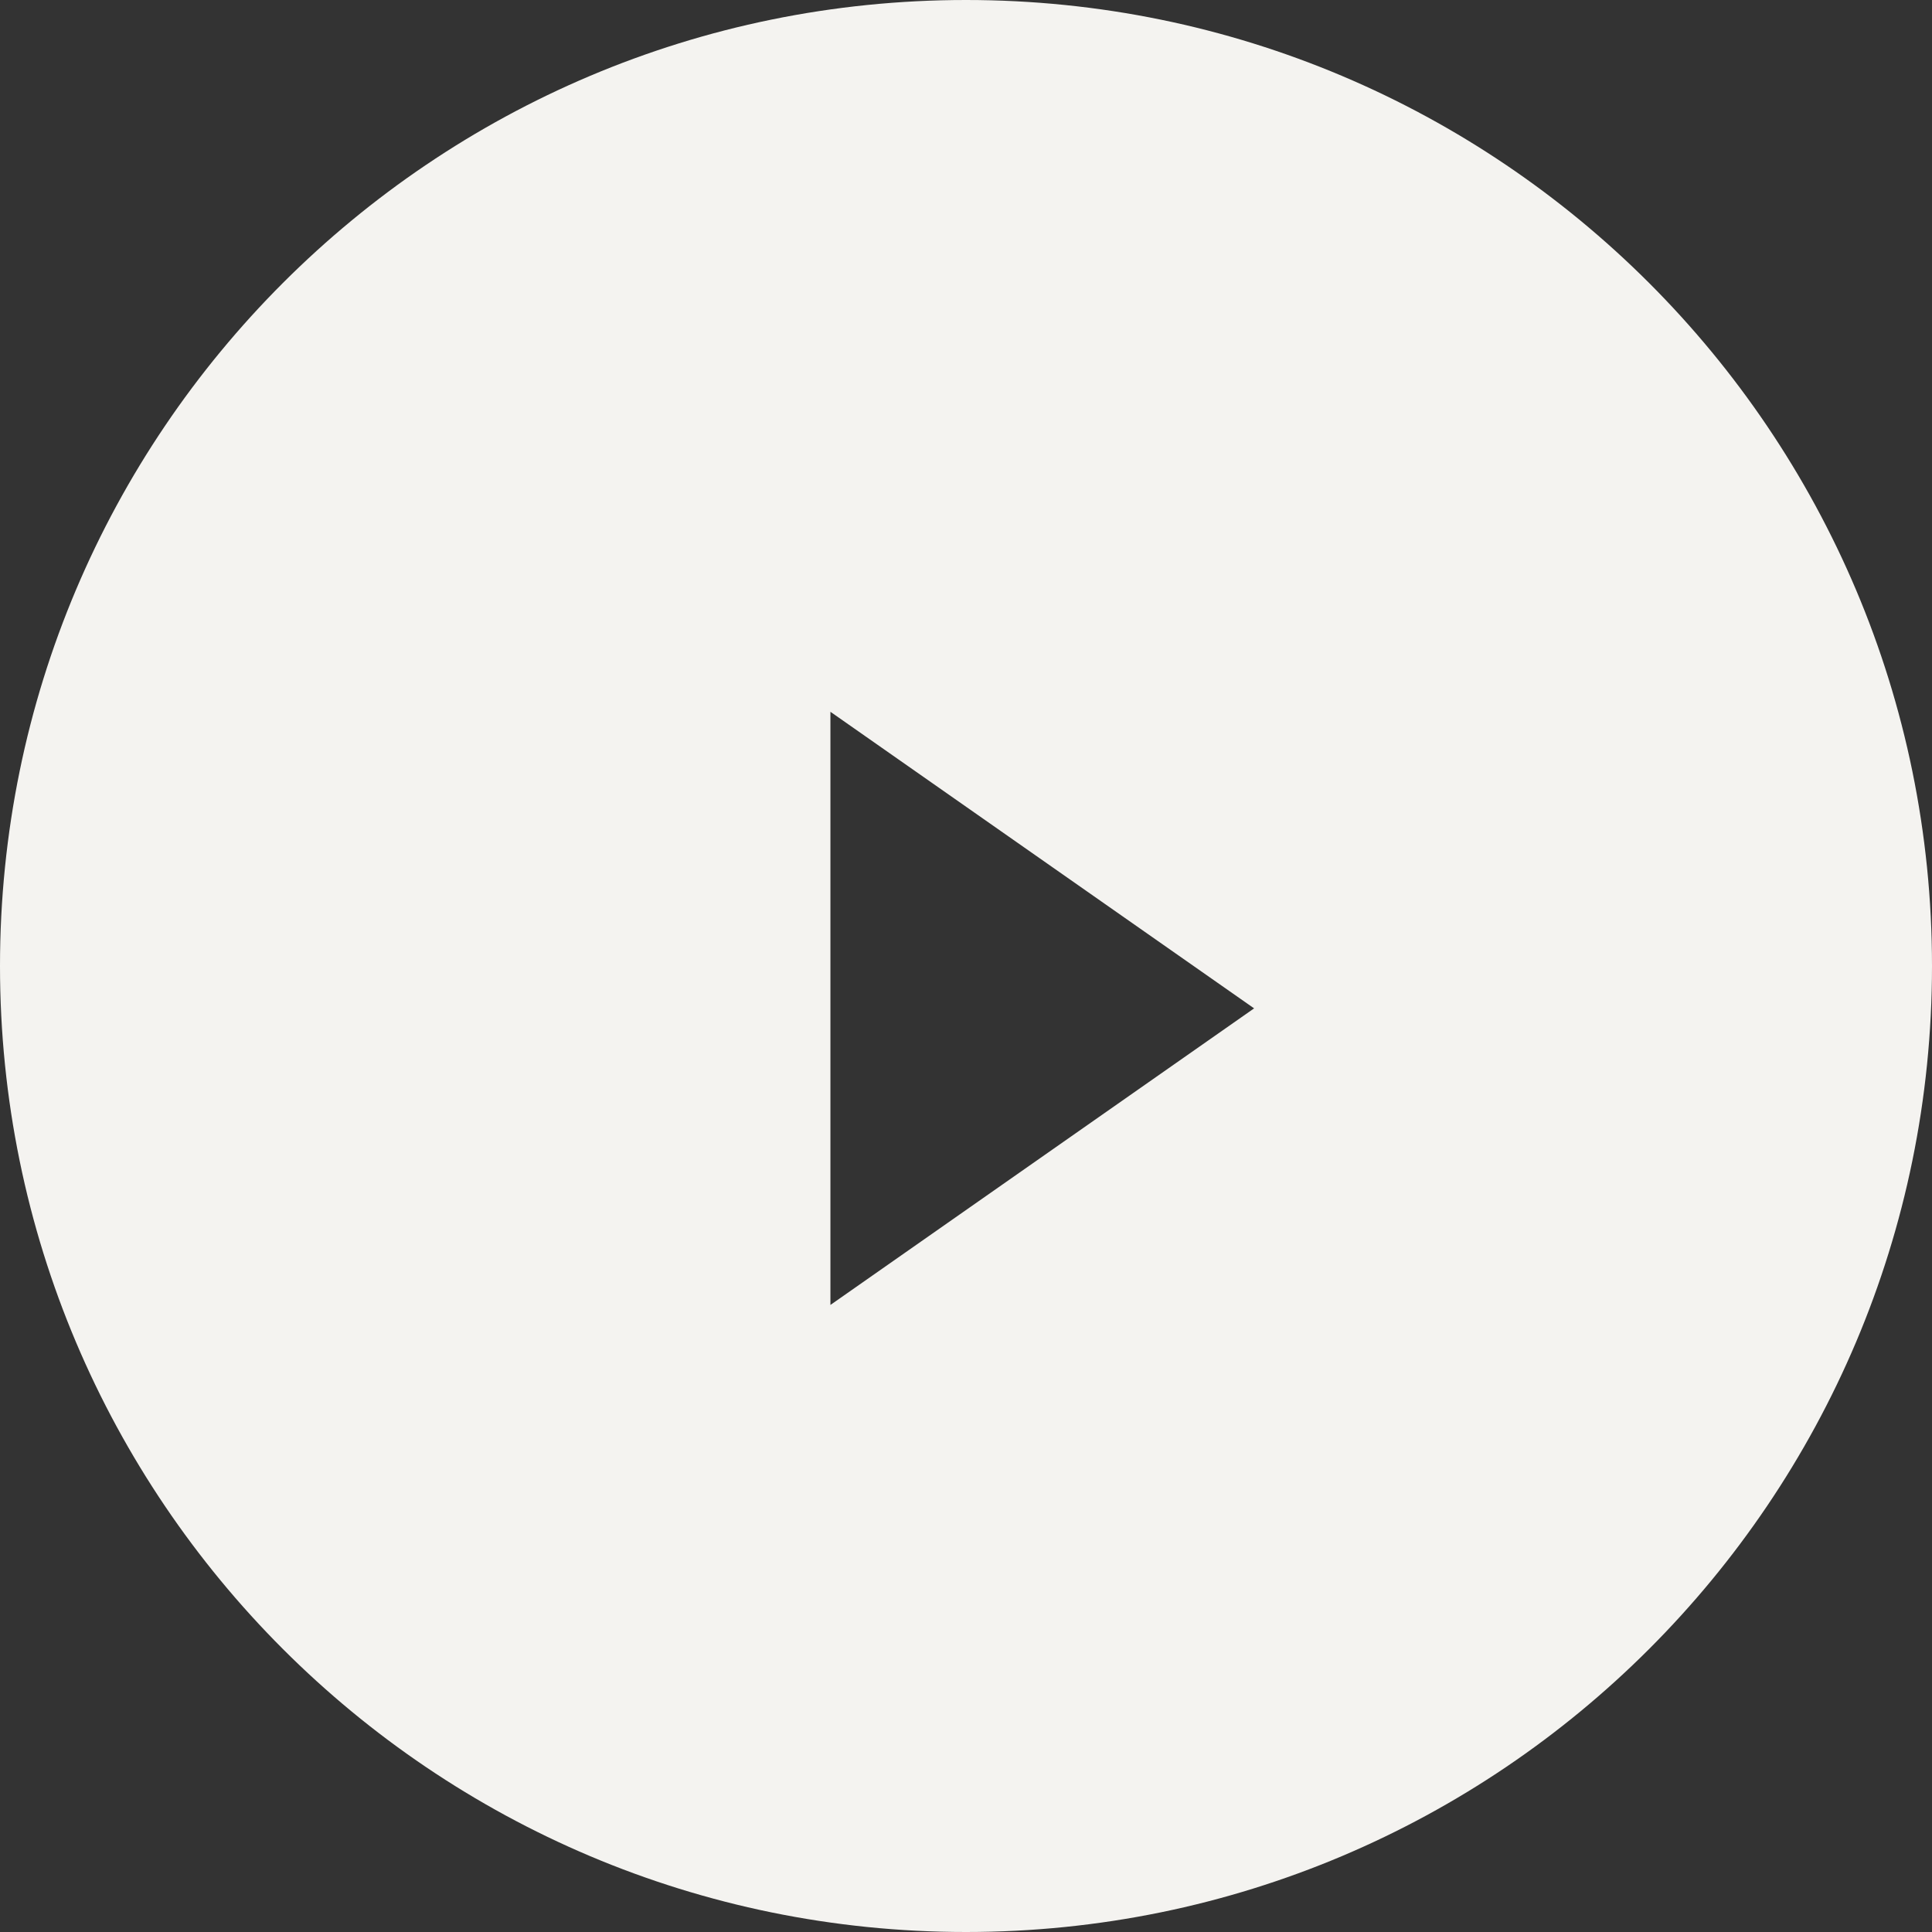 <svg xmlns="http://www.w3.org/2000/svg" width="114" height="114" viewBox="0 0 114 114"><rect x="0" y="0" width="114" height="114" fill="#333333" stroke="none"/><g><g><path fill="#f4f3f0" d="M0 57C0 25.52 25.52 0 57 0s57 25.52 57 57-25.52 57-57 57S0 88.48 0 57zm49-15v35l25-17.5z"/></g></g></svg>